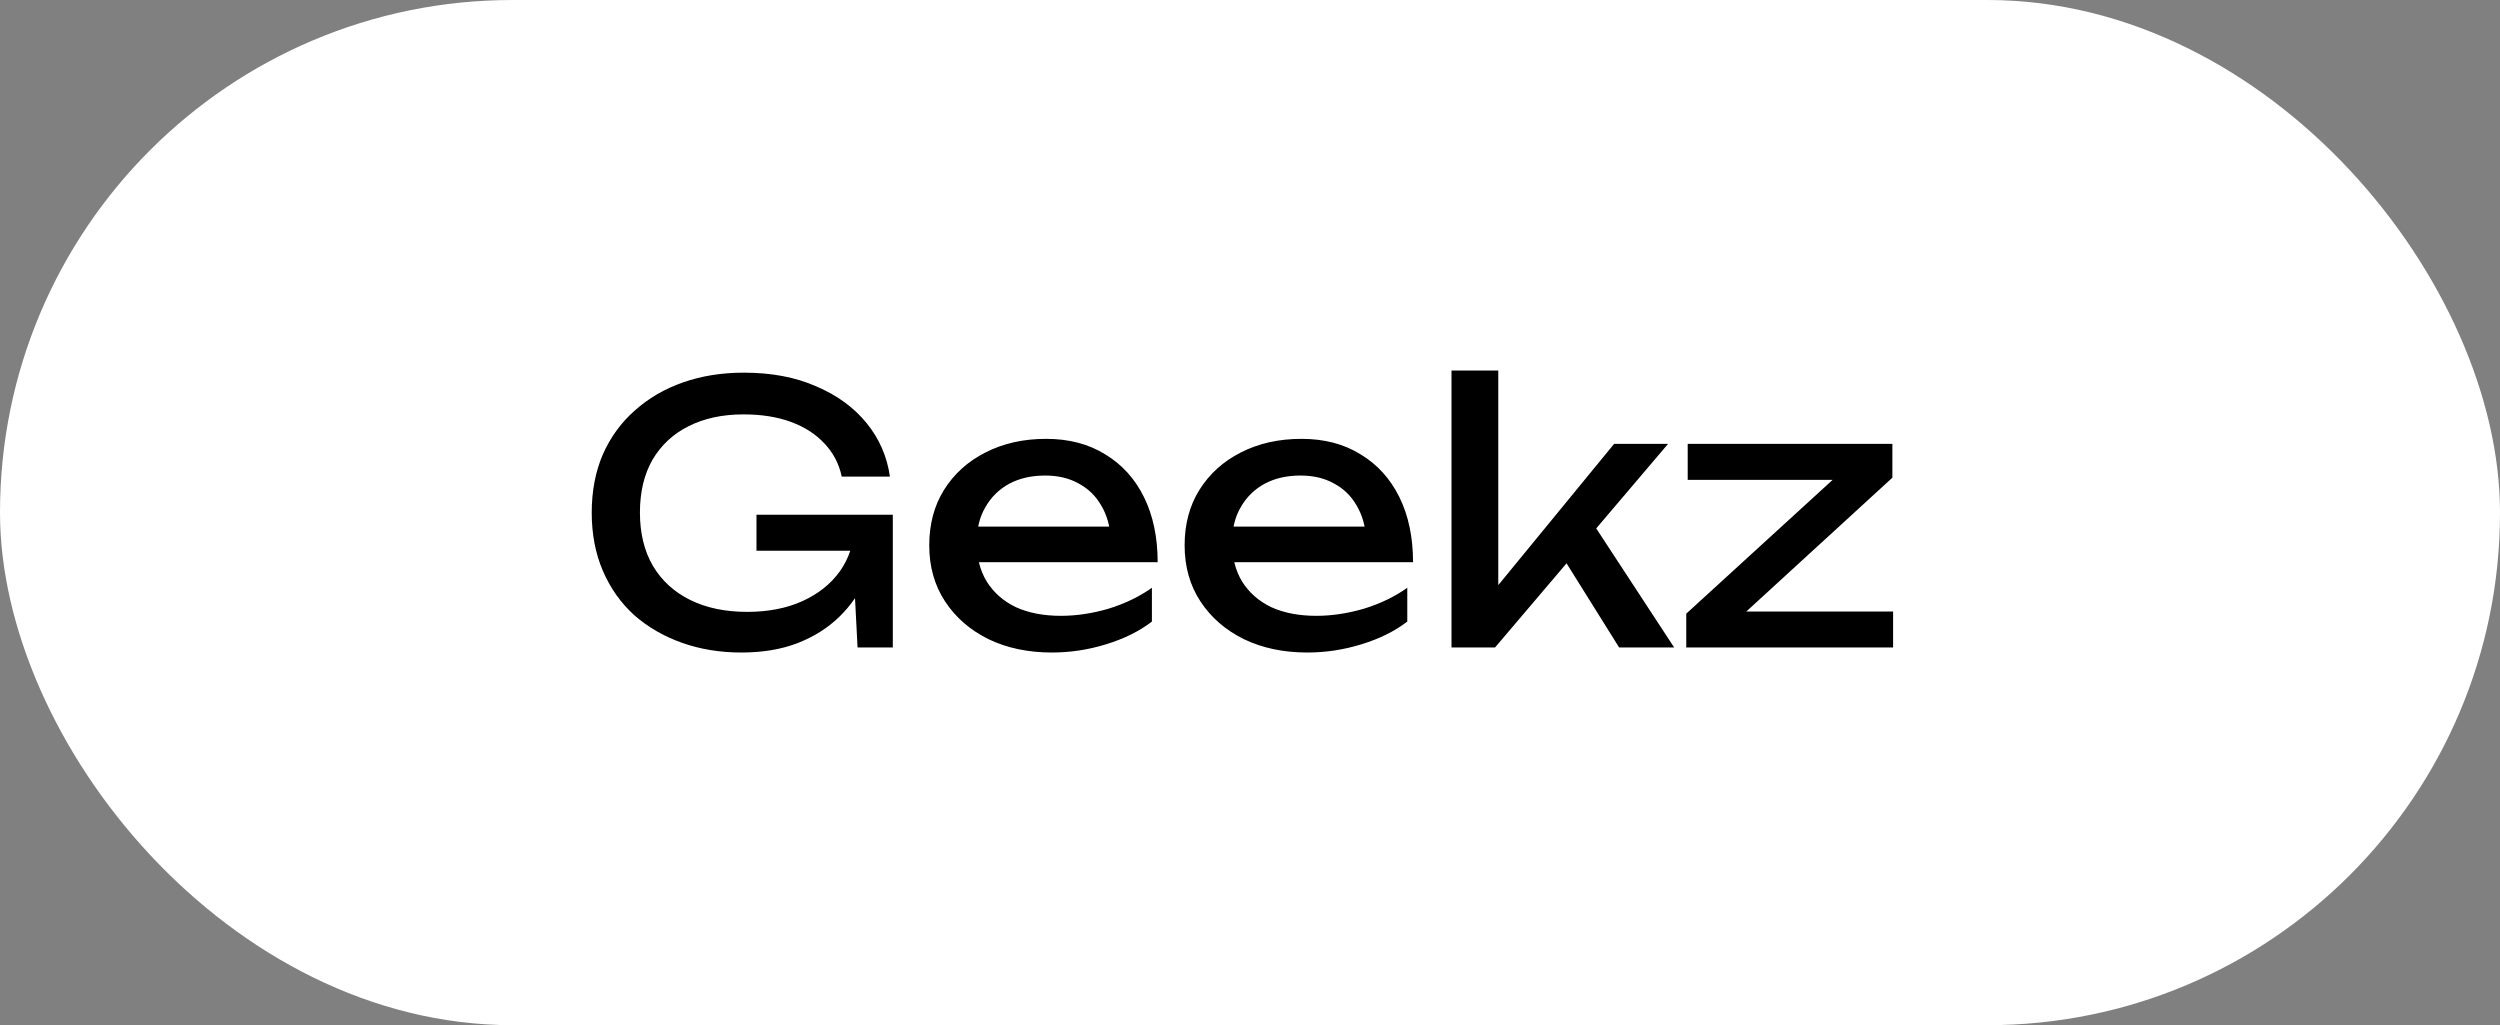 <?xml version="1.0" encoding="UTF-8"?> <svg xmlns="http://www.w3.org/2000/svg" width="139" height="57" viewBox="0 0 139 57" fill="none"><rect x="0" y="0" width="139" height="57" fill="#808080" stroke="none"/><rect width="139" height="57" rx="28.5" fill="white"></rect><path d="M48.7 29.48C48.687 30.413 48.507 31.293 48.16 32.12C47.813 32.933 47.32 33.653 46.68 34.28C46.04 34.907 45.26 35.4 44.34 35.76C43.433 36.107 42.393 36.28 41.22 36.28C40.033 36.28 38.933 36.1 37.92 35.74C36.907 35.38 36.02 34.867 35.26 34.2C34.513 33.52 33.933 32.7 33.52 31.74C33.107 30.78 32.9 29.7 32.9 28.5C32.9 27.3 33.107 26.22 33.52 25.26C33.947 24.3 34.54 23.487 35.3 22.82C36.06 22.14 36.953 21.62 37.98 21.26C39.007 20.9 40.133 20.72 41.36 20.72C42.893 20.72 44.233 20.973 45.38 21.48C46.54 21.973 47.473 22.653 48.18 23.52C48.887 24.387 49.32 25.38 49.48 26.5H46.8C46.653 25.793 46.333 25.18 45.84 24.66C45.36 24.14 44.74 23.74 43.98 23.46C43.22 23.18 42.34 23.04 41.34 23.04C40.167 23.04 39.147 23.26 38.28 23.7C37.427 24.127 36.76 24.747 36.28 25.56C35.813 26.373 35.58 27.353 35.58 28.5C35.58 29.647 35.82 30.633 36.3 31.46C36.793 32.287 37.487 32.92 38.38 33.36C39.273 33.8 40.327 34.02 41.54 34.02C42.713 34.02 43.74 33.82 44.62 33.42C45.5 33.02 46.193 32.467 46.7 31.76C47.207 31.04 47.48 30.207 47.52 29.26L48.7 29.48ZM42.06 30.62V28.62H49.64V36H47.68L47.36 29.78L47.98 30.62H42.06ZM58.486 36.28C57.166 36.28 55.992 36.033 54.966 35.54C53.939 35.033 53.132 34.333 52.546 33.44C51.959 32.547 51.666 31.507 51.666 30.32C51.666 29.147 51.939 28.12 52.486 27.24C53.046 26.347 53.812 25.653 54.786 25.16C55.772 24.653 56.899 24.4 58.166 24.4C59.432 24.4 60.526 24.687 61.446 25.26C62.379 25.82 63.099 26.613 63.606 27.64C64.112 28.667 64.366 29.873 64.366 31.26H53.706V29.28H63.066L61.766 30.02C61.726 29.273 61.546 28.633 61.226 28.1C60.919 27.567 60.499 27.16 59.966 26.88C59.446 26.587 58.826 26.44 58.106 26.44C57.346 26.44 56.679 26.593 56.106 26.9C55.546 27.207 55.106 27.64 54.786 28.2C54.466 28.747 54.306 29.4 54.306 30.16C54.306 31 54.492 31.727 54.866 32.34C55.252 32.953 55.792 33.427 56.486 33.76C57.192 34.08 58.026 34.24 58.986 34.24C59.852 34.24 60.739 34.107 61.646 33.84C62.552 33.56 63.352 33.173 64.046 32.68V34.56C63.352 35.093 62.506 35.513 61.506 35.82C60.519 36.127 59.512 36.28 58.486 36.28ZM72.685 36.28C71.365 36.28 70.192 36.033 69.165 35.54C68.138 35.033 67.332 34.333 66.745 33.44C66.158 32.547 65.865 31.507 65.865 30.32C65.865 29.147 66.138 28.12 66.685 27.24C67.245 26.347 68.012 25.653 68.985 25.16C69.972 24.653 71.098 24.4 72.365 24.4C73.632 24.4 74.725 24.687 75.645 25.26C76.578 25.82 77.298 26.613 77.805 27.64C78.312 28.667 78.565 29.873 78.565 31.26H67.905V29.28H77.265L75.965 30.02C75.925 29.273 75.745 28.633 75.425 28.1C75.118 27.567 74.698 27.16 74.165 26.88C73.645 26.587 73.025 26.44 72.305 26.44C71.545 26.44 70.878 26.593 70.305 26.9C69.745 27.207 69.305 27.64 68.985 28.2C68.665 28.747 68.505 29.4 68.505 30.16C68.505 31 68.692 31.727 69.065 32.34C69.452 32.953 69.992 33.427 70.685 33.76C71.392 34.08 72.225 34.24 73.185 34.24C74.052 34.24 74.938 34.107 75.845 33.84C76.752 33.56 77.552 33.173 78.245 32.68V34.56C77.552 35.093 76.705 35.513 75.705 35.82C74.718 36.127 73.712 36.28 72.685 36.28ZM83.304 33.74L82.544 33.46L89.744 24.68H92.744L83.124 36H80.704V20.6H83.304V33.74ZM86.524 30.4L88.344 28.76L93.084 36H90.024L86.524 30.4ZM93.756 36V34.12L102.596 26.04L104.216 26.68H93.836V24.68H105.216V26.56L96.396 34.64L94.996 34H105.256V36H93.756Z" fill="black"></path></svg> 